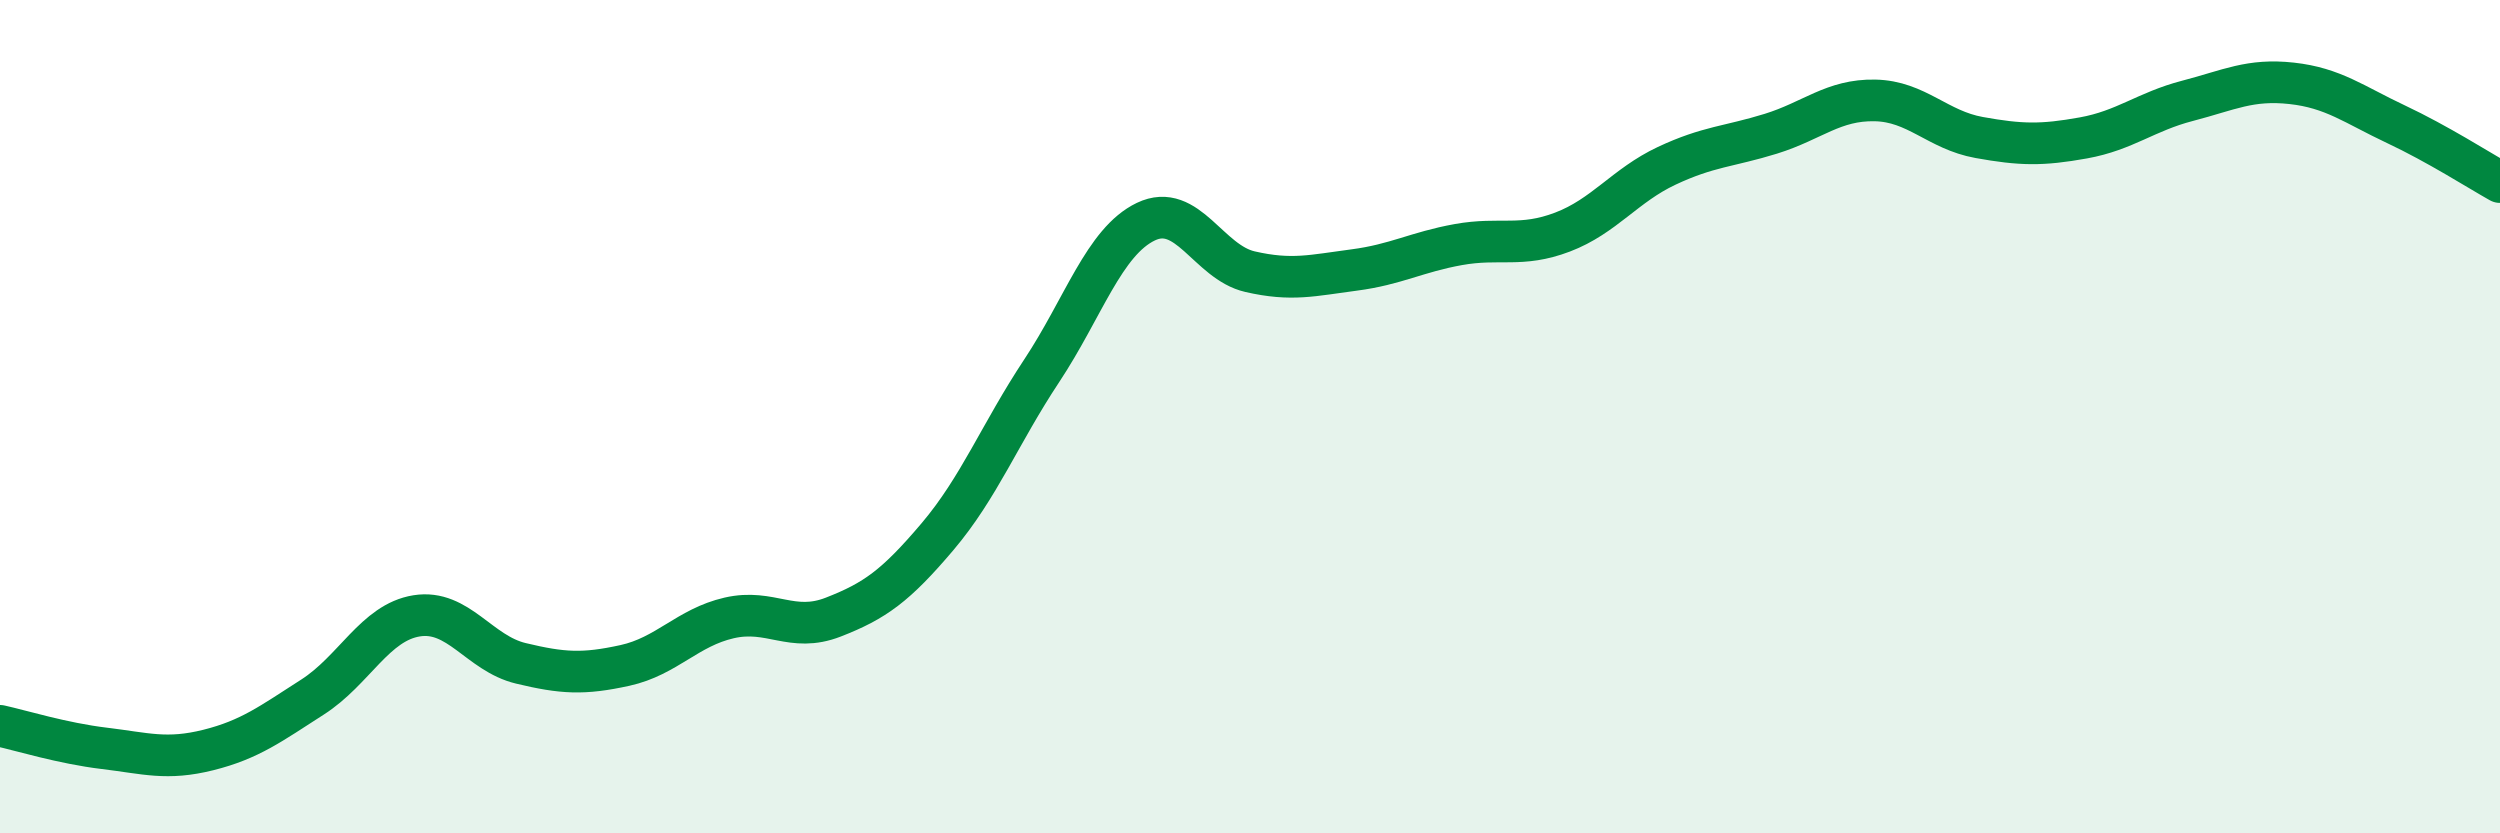 
    <svg width="60" height="20" viewBox="0 0 60 20" xmlns="http://www.w3.org/2000/svg">
      <path
        d="M 0,17.42 C 0.5,17.53 1.5,17.84 2.5,17.96 C 3.5,18.08 4,18.25 5,18 C 6,17.75 6.5,17.37 7.5,16.73 C 8.5,16.09 9,14.94 10,14.78 C 11,14.62 11.5,15.68 12.5,15.92 C 13.5,16.16 14,16.19 15,15.97 C 16,15.75 16.5,15.06 17.5,14.83 C 18.5,14.6 19,15.2 20,14.81 C 21,14.42 21.5,14.06 22.5,12.88 C 23.5,11.7 24,10.41 25,8.9 C 26,7.39 26.5,5.8 27.5,5.32 C 28.5,4.84 29,6.29 30,6.52 C 31,6.75 31.5,6.61 32.5,6.48 C 33.5,6.35 34,6.05 35,5.87 C 36,5.69 36.5,5.95 37.5,5.57 C 38.5,5.19 39,4.45 40,3.98 C 41,3.51 41.5,3.52 42.5,3.21 C 43.5,2.9 44,2.39 45,2.41 C 46,2.43 46.5,3.12 47.5,3.3 C 48.5,3.48 49,3.49 50,3.31 C 51,3.13 51.5,2.68 52.5,2.42 C 53.5,2.16 54,1.89 55,2 C 56,2.11 56.5,2.51 57.5,2.98 C 58.5,3.45 59.5,4.09 60,4.37L60 20L0 20Z"
        fill="#008740"
        opacity="0.1"
        stroke-linecap="round"
        stroke-linejoin="round"
      />
      <path
        d="M 0,17.42 C 0.5,17.53 1.5,17.84 2.5,17.96 C 3.5,18.08 4,18.25 5,18 C 6,17.75 6.5,17.37 7.5,16.73 C 8.5,16.09 9,14.94 10,14.78 C 11,14.62 11.5,15.68 12.5,15.92 C 13.5,16.16 14,16.19 15,15.97 C 16,15.75 16.5,15.06 17.5,14.83 C 18.5,14.6 19,15.2 20,14.81 C 21,14.42 21.5,14.06 22.5,12.88 C 23.5,11.7 24,10.41 25,8.9 C 26,7.39 26.5,5.8 27.5,5.32 C 28.5,4.84 29,6.29 30,6.52 C 31,6.75 31.5,6.61 32.5,6.48 C 33.5,6.35 34,6.05 35,5.87 C 36,5.69 36.5,5.95 37.5,5.57 C 38.5,5.19 39,4.45 40,3.98 C 41,3.51 41.5,3.52 42.5,3.21 C 43.5,2.9 44,2.39 45,2.41 C 46,2.43 46.5,3.12 47.5,3.3 C 48.5,3.48 49,3.49 50,3.31 C 51,3.13 51.5,2.68 52.5,2.42 C 53.5,2.16 54,1.89 55,2 C 56,2.11 56.5,2.51 57.5,2.98 C 58.5,3.45 59.5,4.09 60,4.37"
        stroke="#008740"
        stroke-width="1"
        fill="none"
        stroke-linecap="round"
        stroke-linejoin="round"
      />
    </svg>
  
